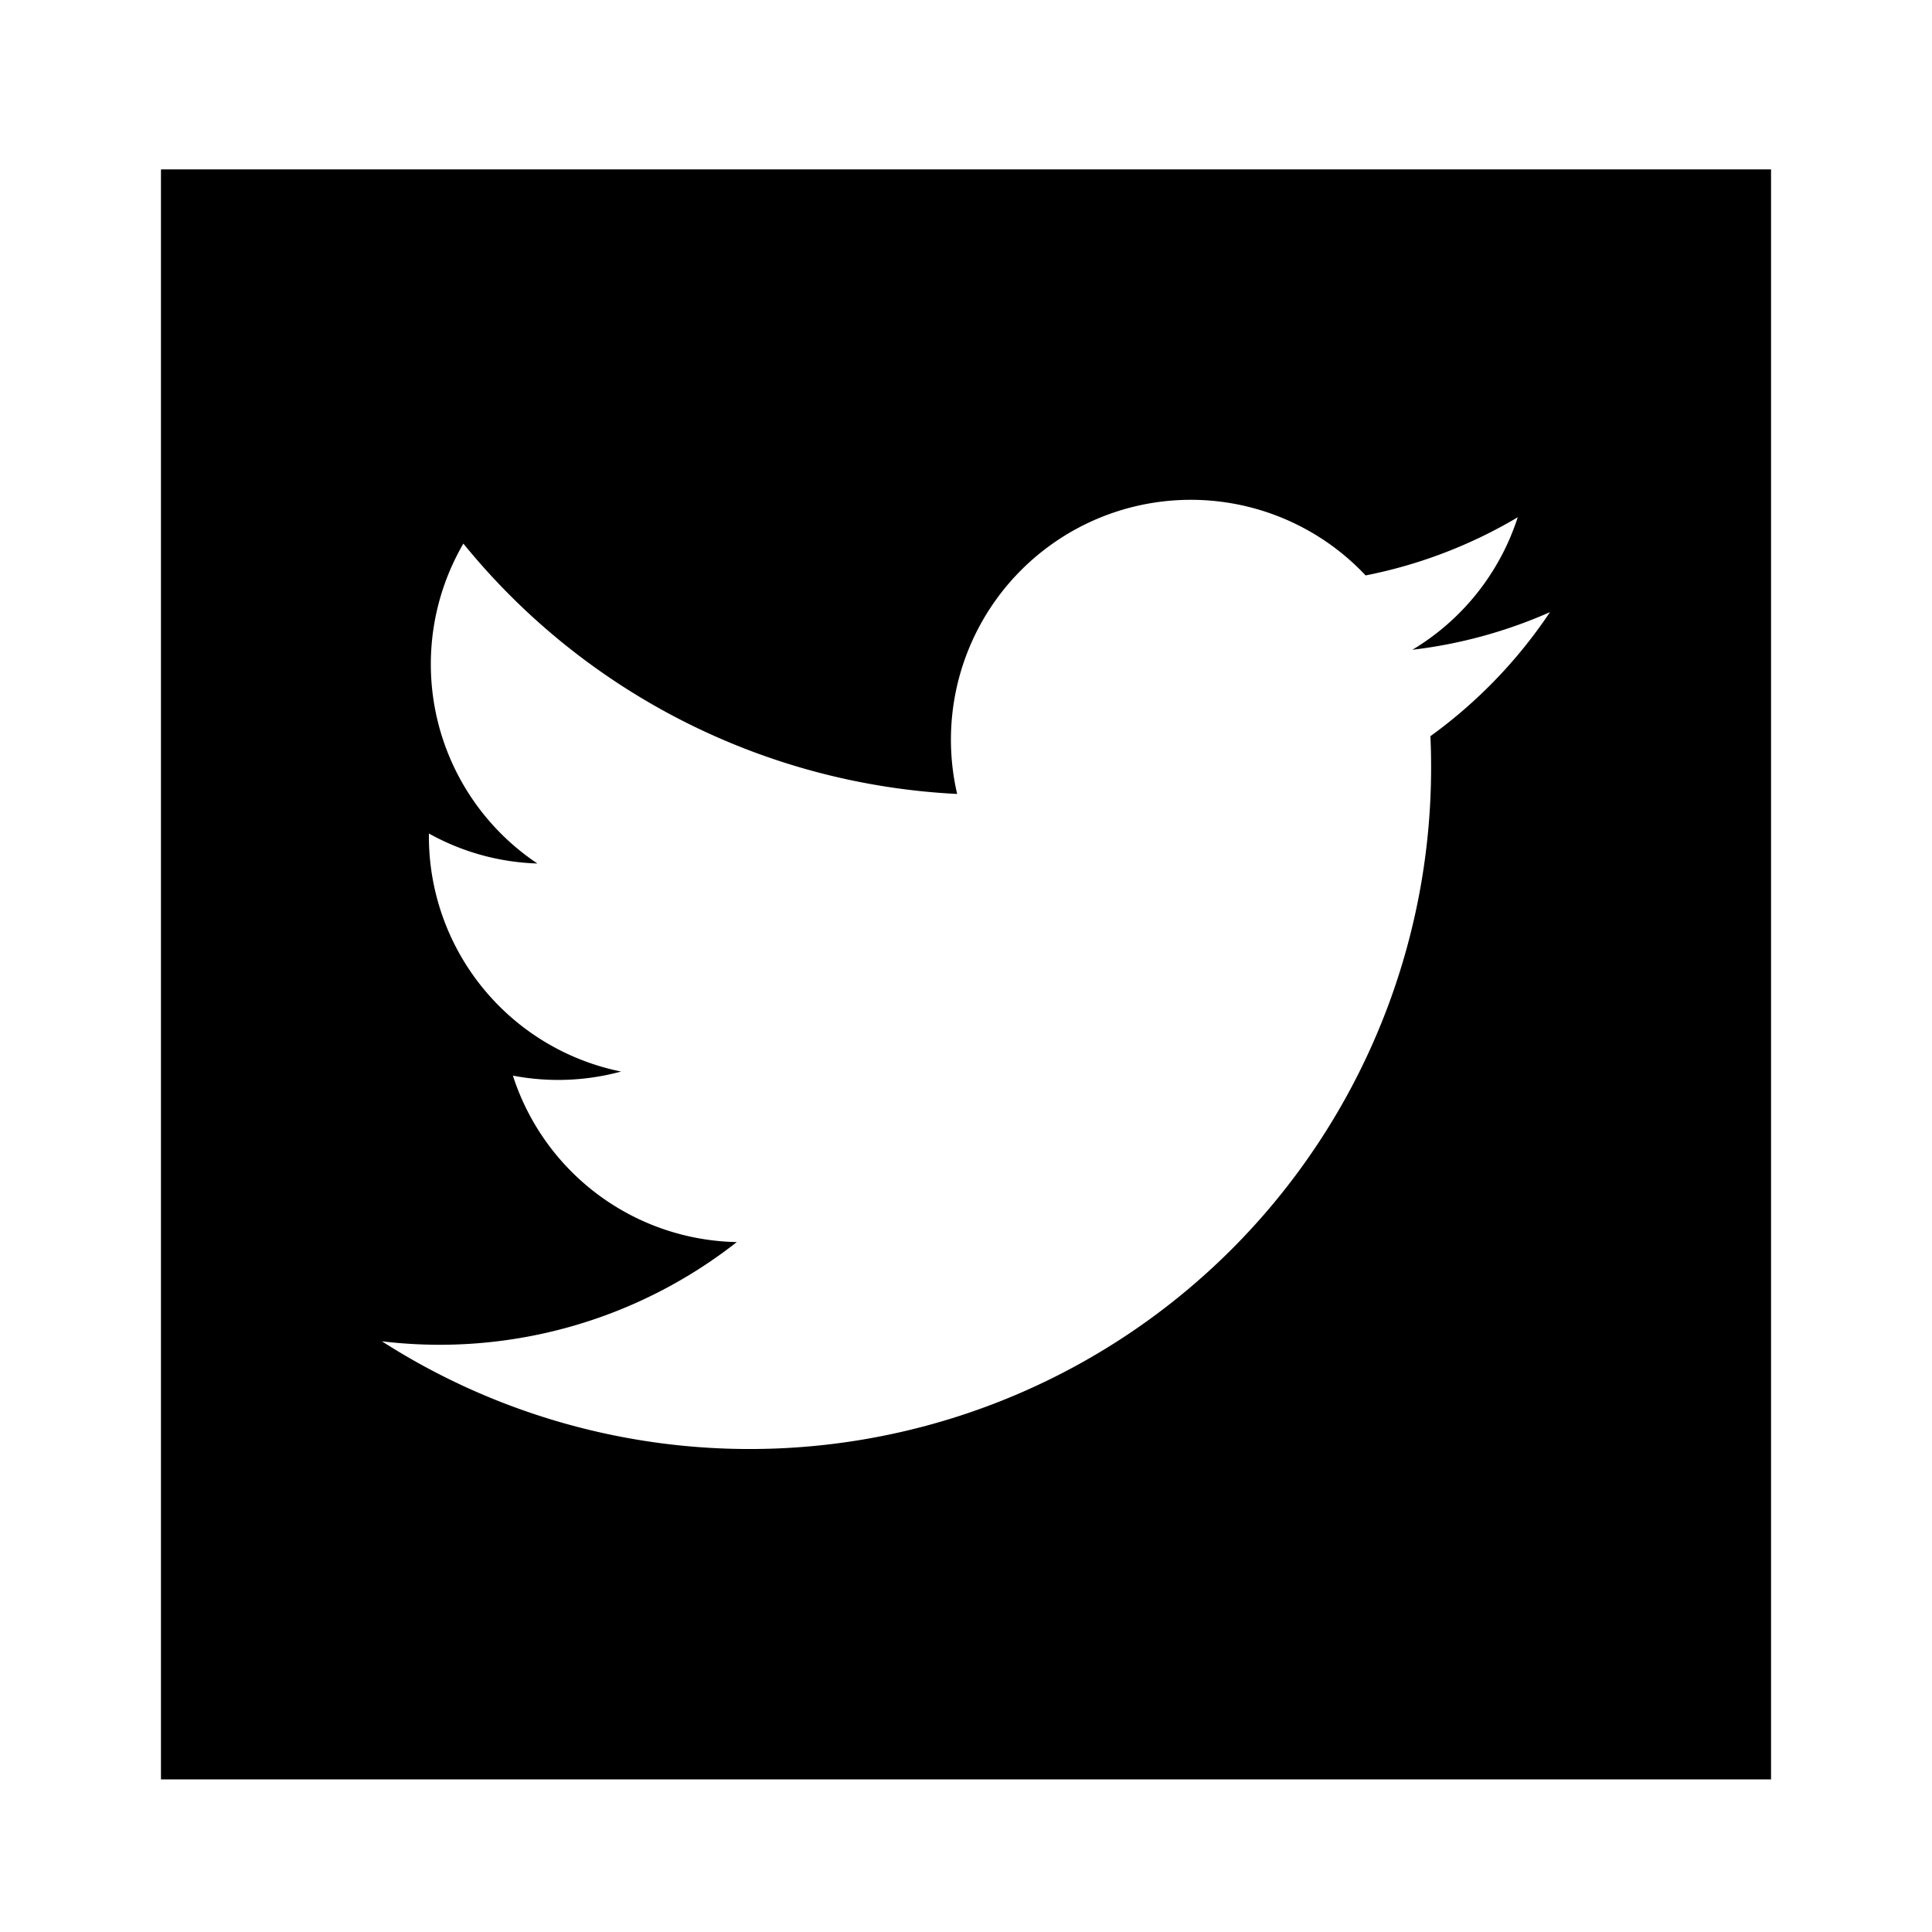 <?xml version="1.0" encoding="utf-8"?><!-- Uploaded to: SVG Repo, www.svgrepo.com, Generator: SVG Repo Mixer Tools -->
<svg fill="#000000" width="800px" height="800px" viewBox="-1.5 0 19 19" xmlns="http://www.w3.org/2000/svg" class="cf-icon-svg"><path d="M15.917 1.666v15.833H.083V1.666zM13.743 6.02a4.702 4.702 0 0 1-1.353.37 2.365 2.365 0 0 0 1.036-1.303 4.725 4.725 0 0 1-1.496.572 2.359 2.359 0 0 0-4.017 2.149 6.685 6.685 0 0 1-4.856-2.462 2.357 2.357 0 0 0 .728 3.146 2.339 2.339 0 0 1-1.067-.295v.03a2.359 2.359 0 0 0 1.89 2.311 2.362 2.362 0 0 1-1.064.04 2.36 2.36 0 0 0 2.202 1.637 4.733 4.733 0 0 1-2.928 1.01 4.838 4.838 0 0 1-.562-.034 6.702 6.702 0 0 0 10.318-5.647c0-.102-.002-.203-.007-.304a4.785 4.785 0 0 0 1.176-1.22z"/></svg>